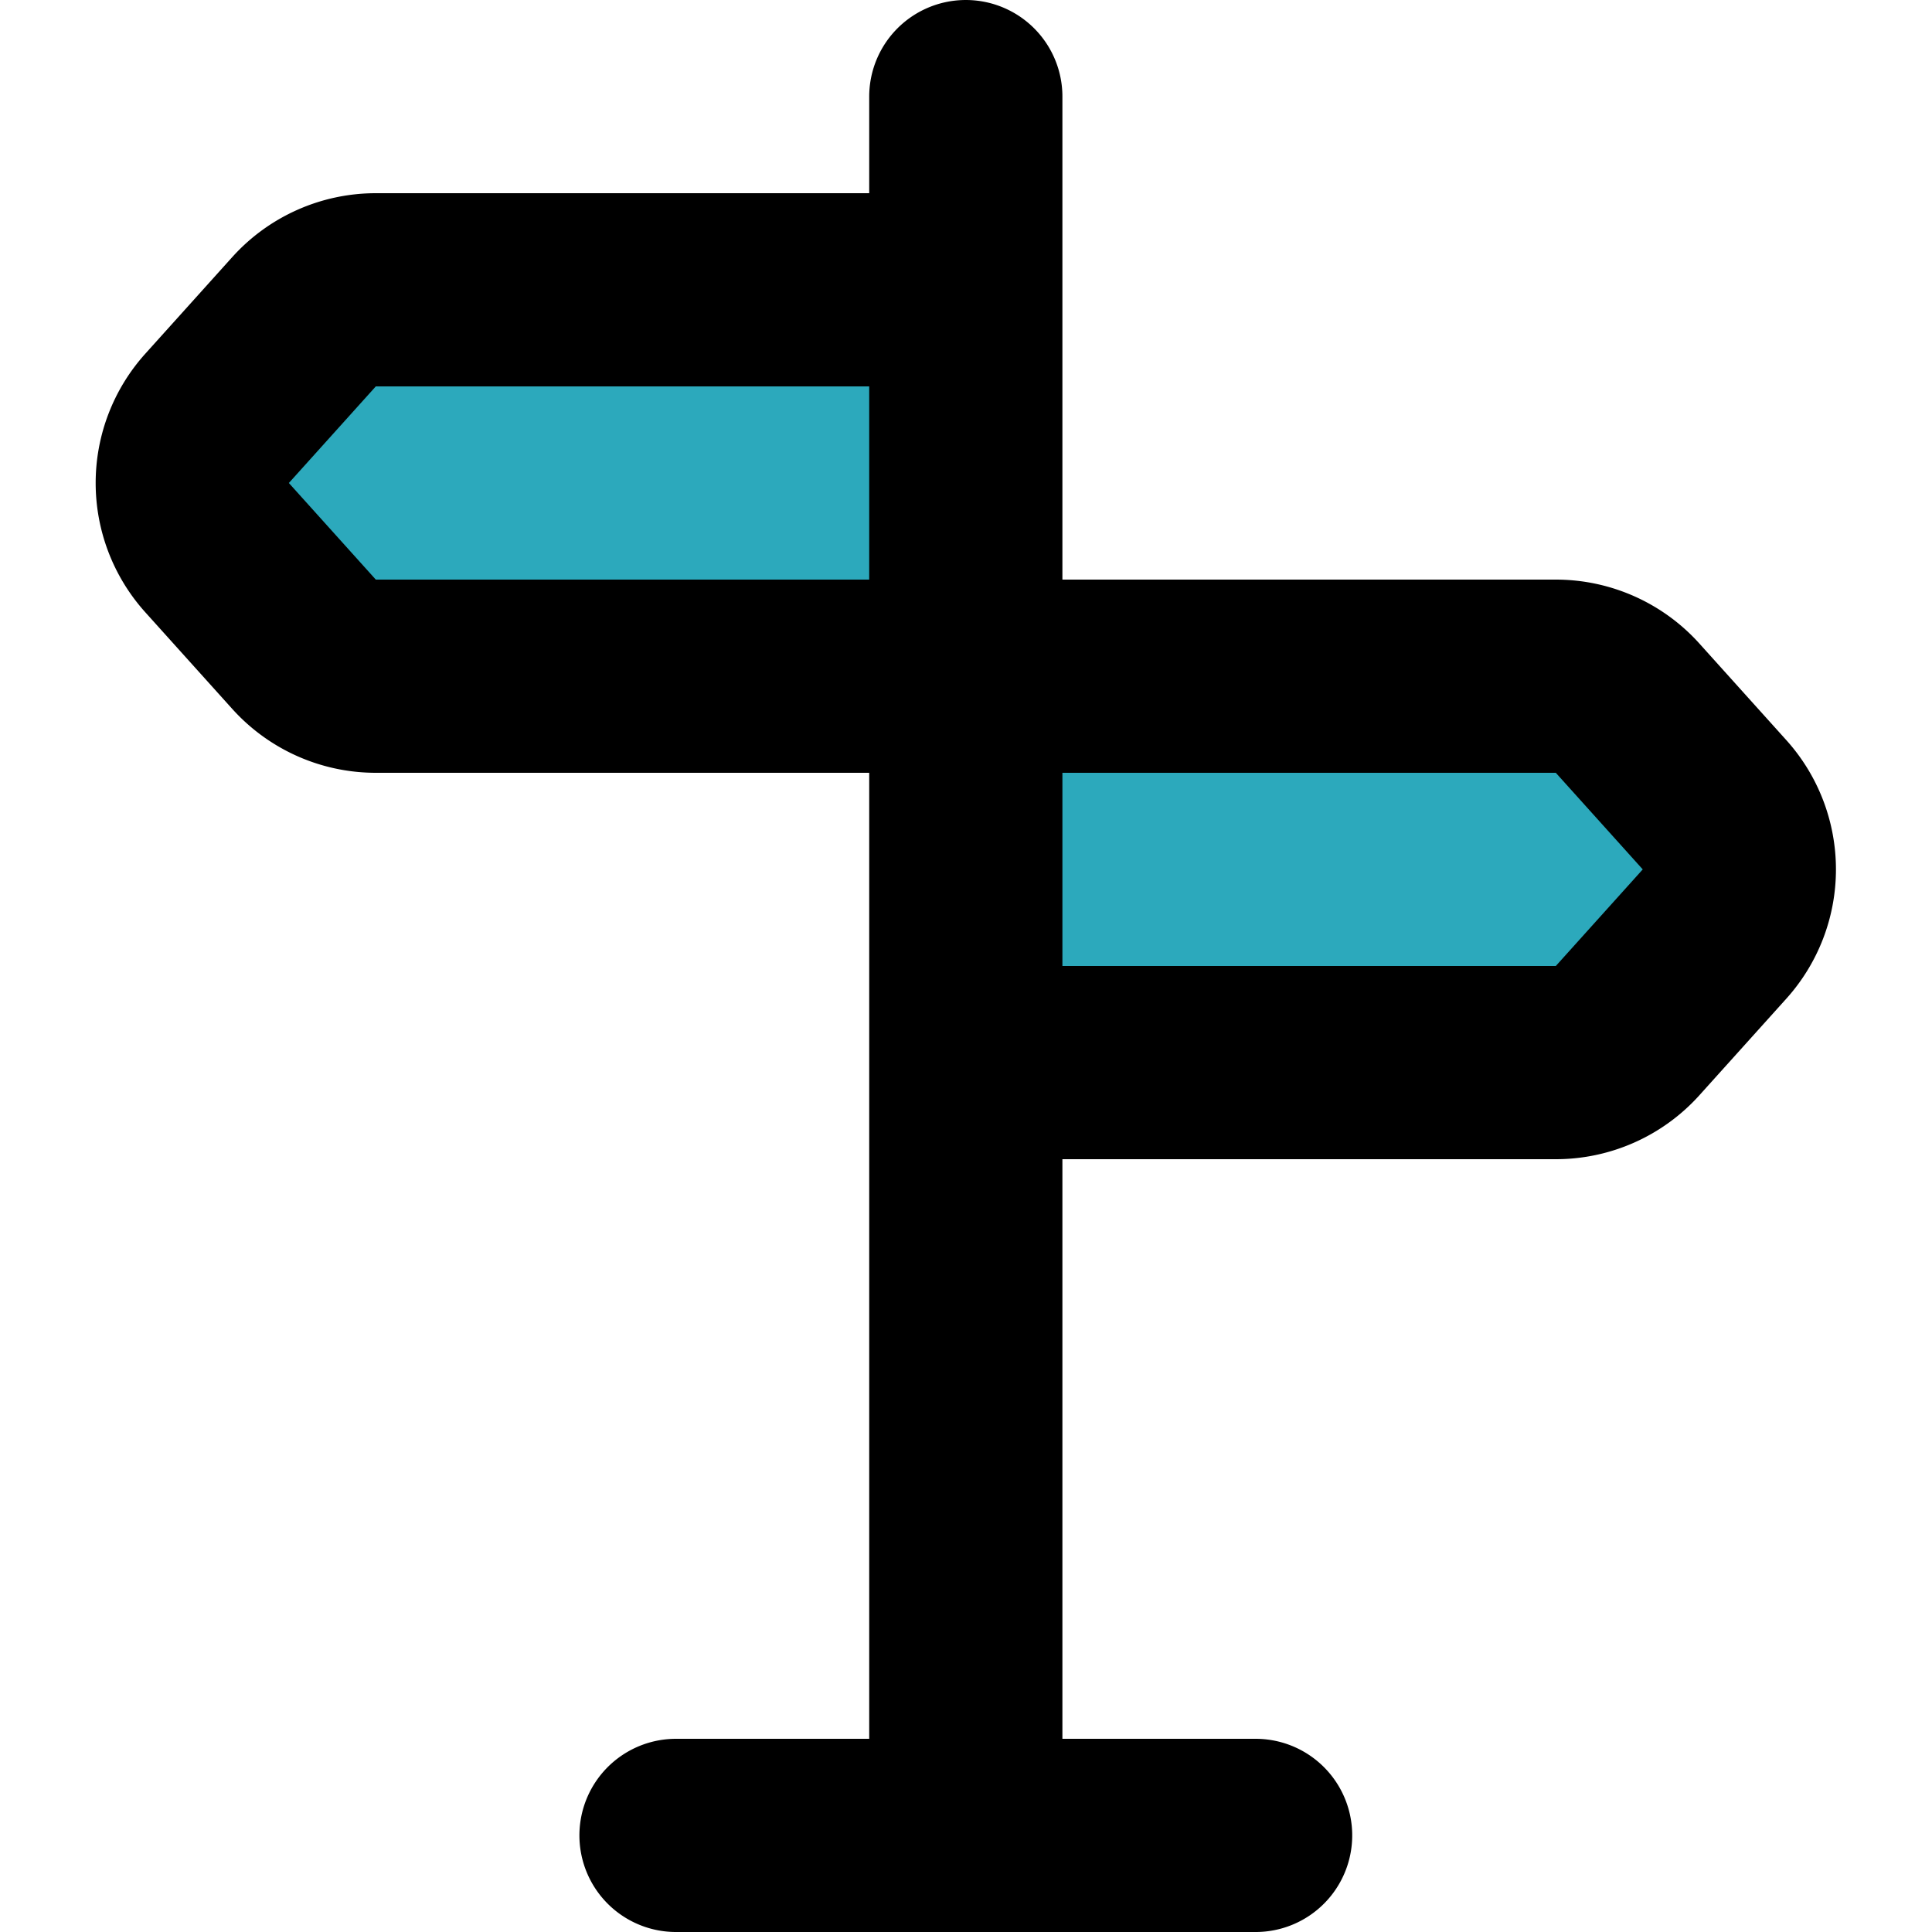 <?xml version="1.0" encoding="utf-8"?>
<svg width="800px" height="800px" viewBox="-0.9 0 20 20" xmlns="http://www.w3.org/2000/svg">
  <g id="direction-arrow-2" transform="translate(-2.902 -2)">
    <path id="secondary" fill="#2ca9bc" d="M4.25,6.33l.9-1A1,1,0,0,1,5.89,5H12V9H5.89a1,1,0,0,1-.74-.33l-.9-1a1,1,0,0,1,0-1.34Zm15.5,5.34-.9,1a1,1,0,0,1-.74.33H12V9h6.11a1,1,0,0,1,.74.33l.9,1A1,1,0,0,1,19.75,11.67Z"/>
    <path id="primary" d="M4.25,6.33l.9-1A1,1,0,0,1,5.89,5H12V9H5.89a1,1,0,0,1-.74-.33l-.9-1a1,1,0,0,1,0-1.34Zm15.5,5.34-.9,1a1,1,0,0,1-.74.33H12V9h6.11a1,1,0,0,1,.74.33l.9,1A1,1,0,0,1,19.75,11.67ZM12,21V3M9,21h6" fill="none" stroke="#000000" stroke-linecap="round" stroke-linejoin="round" stroke-width="2"/>
  </g>
</svg>